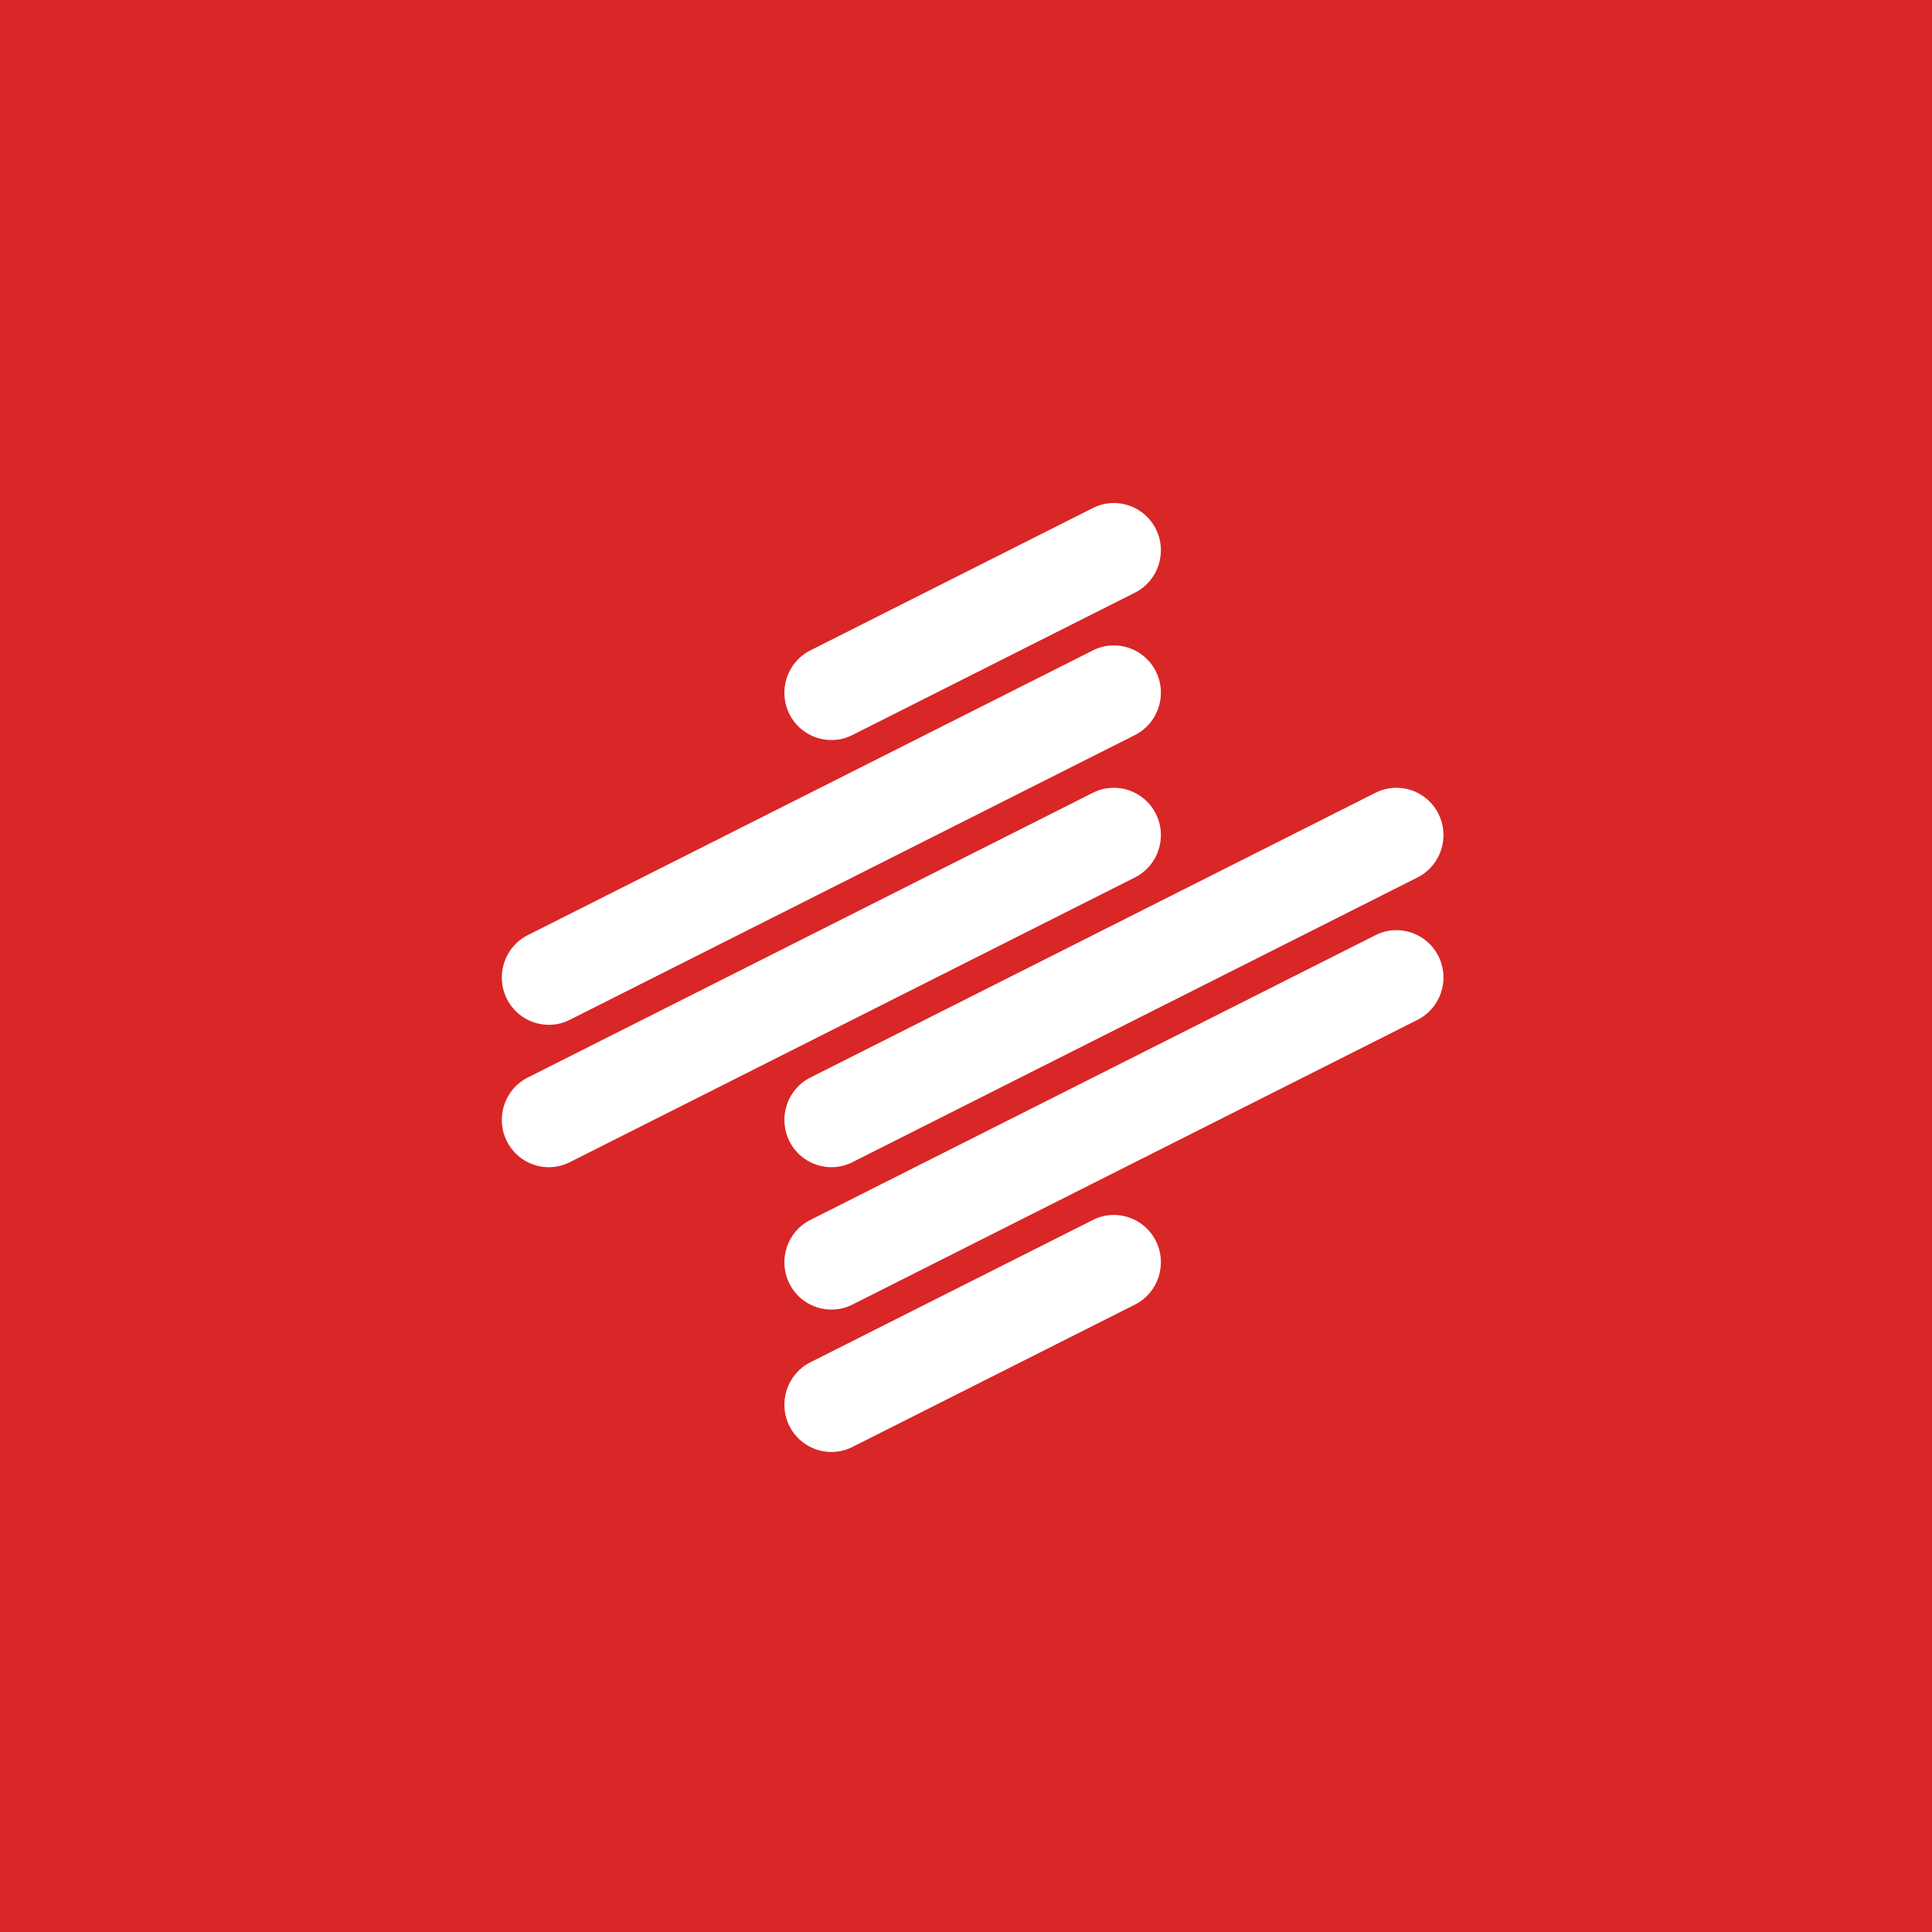 <svg width="84" height="84" viewBox="0 0 84 84" fill="none" xmlns="http://www.w3.org/2000/svg">
<rect x="0" y="0" width="84" height="84" fill="#333333" stroke="none"/>
<g clip-path="url(#clip0_369_376)">
<rect width="84" height="84" fill="#D92626"/>
<path fill-rule="evenodd" clip-rule="evenodd" d="M19.456 21.647V63.347C19.456 64.541 20.416 65.51 21.602 65.51H62.981C64.166 65.51 65.127 64.541 65.127 63.347V21.647C65.127 20.453 64.166 19.485 62.981 19.485H21.602C20.416 19.485 19.456 20.453 19.456 21.647Z" fill="white"/>
<path fill-rule="evenodd" clip-rule="evenodd" d="M61.631 38.15L37.059 50.531C36.051 51.04 34.823 50.627 34.319 49.611C33.815 48.595 34.224 47.358 35.232 46.85L59.805 34.468C60.813 33.961 62.041 34.373 62.544 35.389C63.049 36.405 62.639 37.642 61.631 38.15ZM61.631 44.341L37.059 56.722C36.051 57.23 34.823 56.817 34.319 55.802C33.815 54.786 34.224 53.549 35.232 53.041L59.805 40.659C60.813 40.151 62.041 40.563 62.544 41.58C63.049 42.596 62.639 43.833 61.631 44.341ZM49.345 56.722L37.059 62.913C36.051 63.421 34.823 63.009 34.319 61.993C33.815 60.977 34.224 59.739 35.232 59.231L47.518 53.041C48.526 52.533 49.754 52.945 50.258 53.961C50.763 54.977 50.353 56.214 49.345 56.722ZM22.033 49.611C21.529 48.595 21.938 47.358 22.946 46.85L47.518 34.468C48.526 33.961 49.754 34.373 50.258 35.389C50.763 36.405 50.353 37.642 49.345 38.15L24.772 50.531C23.764 51.04 22.537 50.627 22.033 49.611ZM22.946 40.659L47.518 28.278C48.526 27.77 49.754 28.182 50.258 29.198C50.763 30.214 50.353 31.451 49.345 31.959L24.772 44.341C23.764 44.848 22.537 44.436 22.033 43.42C21.529 42.404 21.938 41.167 22.946 40.659ZM35.232 28.278L47.518 22.087C48.526 21.579 49.754 21.992 50.258 23.007C50.763 24.023 50.353 25.26 49.345 25.768L37.059 31.959C36.051 32.467 34.823 32.054 34.319 31.039C33.815 30.023 34.224 28.786 35.232 28.278ZM15 17.584V67.416C15 68.843 16.148 70 17.564 70H67.012C68.429 70 69.577 68.843 69.577 67.416V17.584C69.577 16.157 68.429 15 67.012 15H17.564C16.148 15 15 16.157 15 17.584Z" fill="#D92626"/>
</g>
<defs>
<clipPath id="clip0_369_376">
<rect width="84" height="84" fill="white"/>
</clipPath>
</defs>
</svg>
